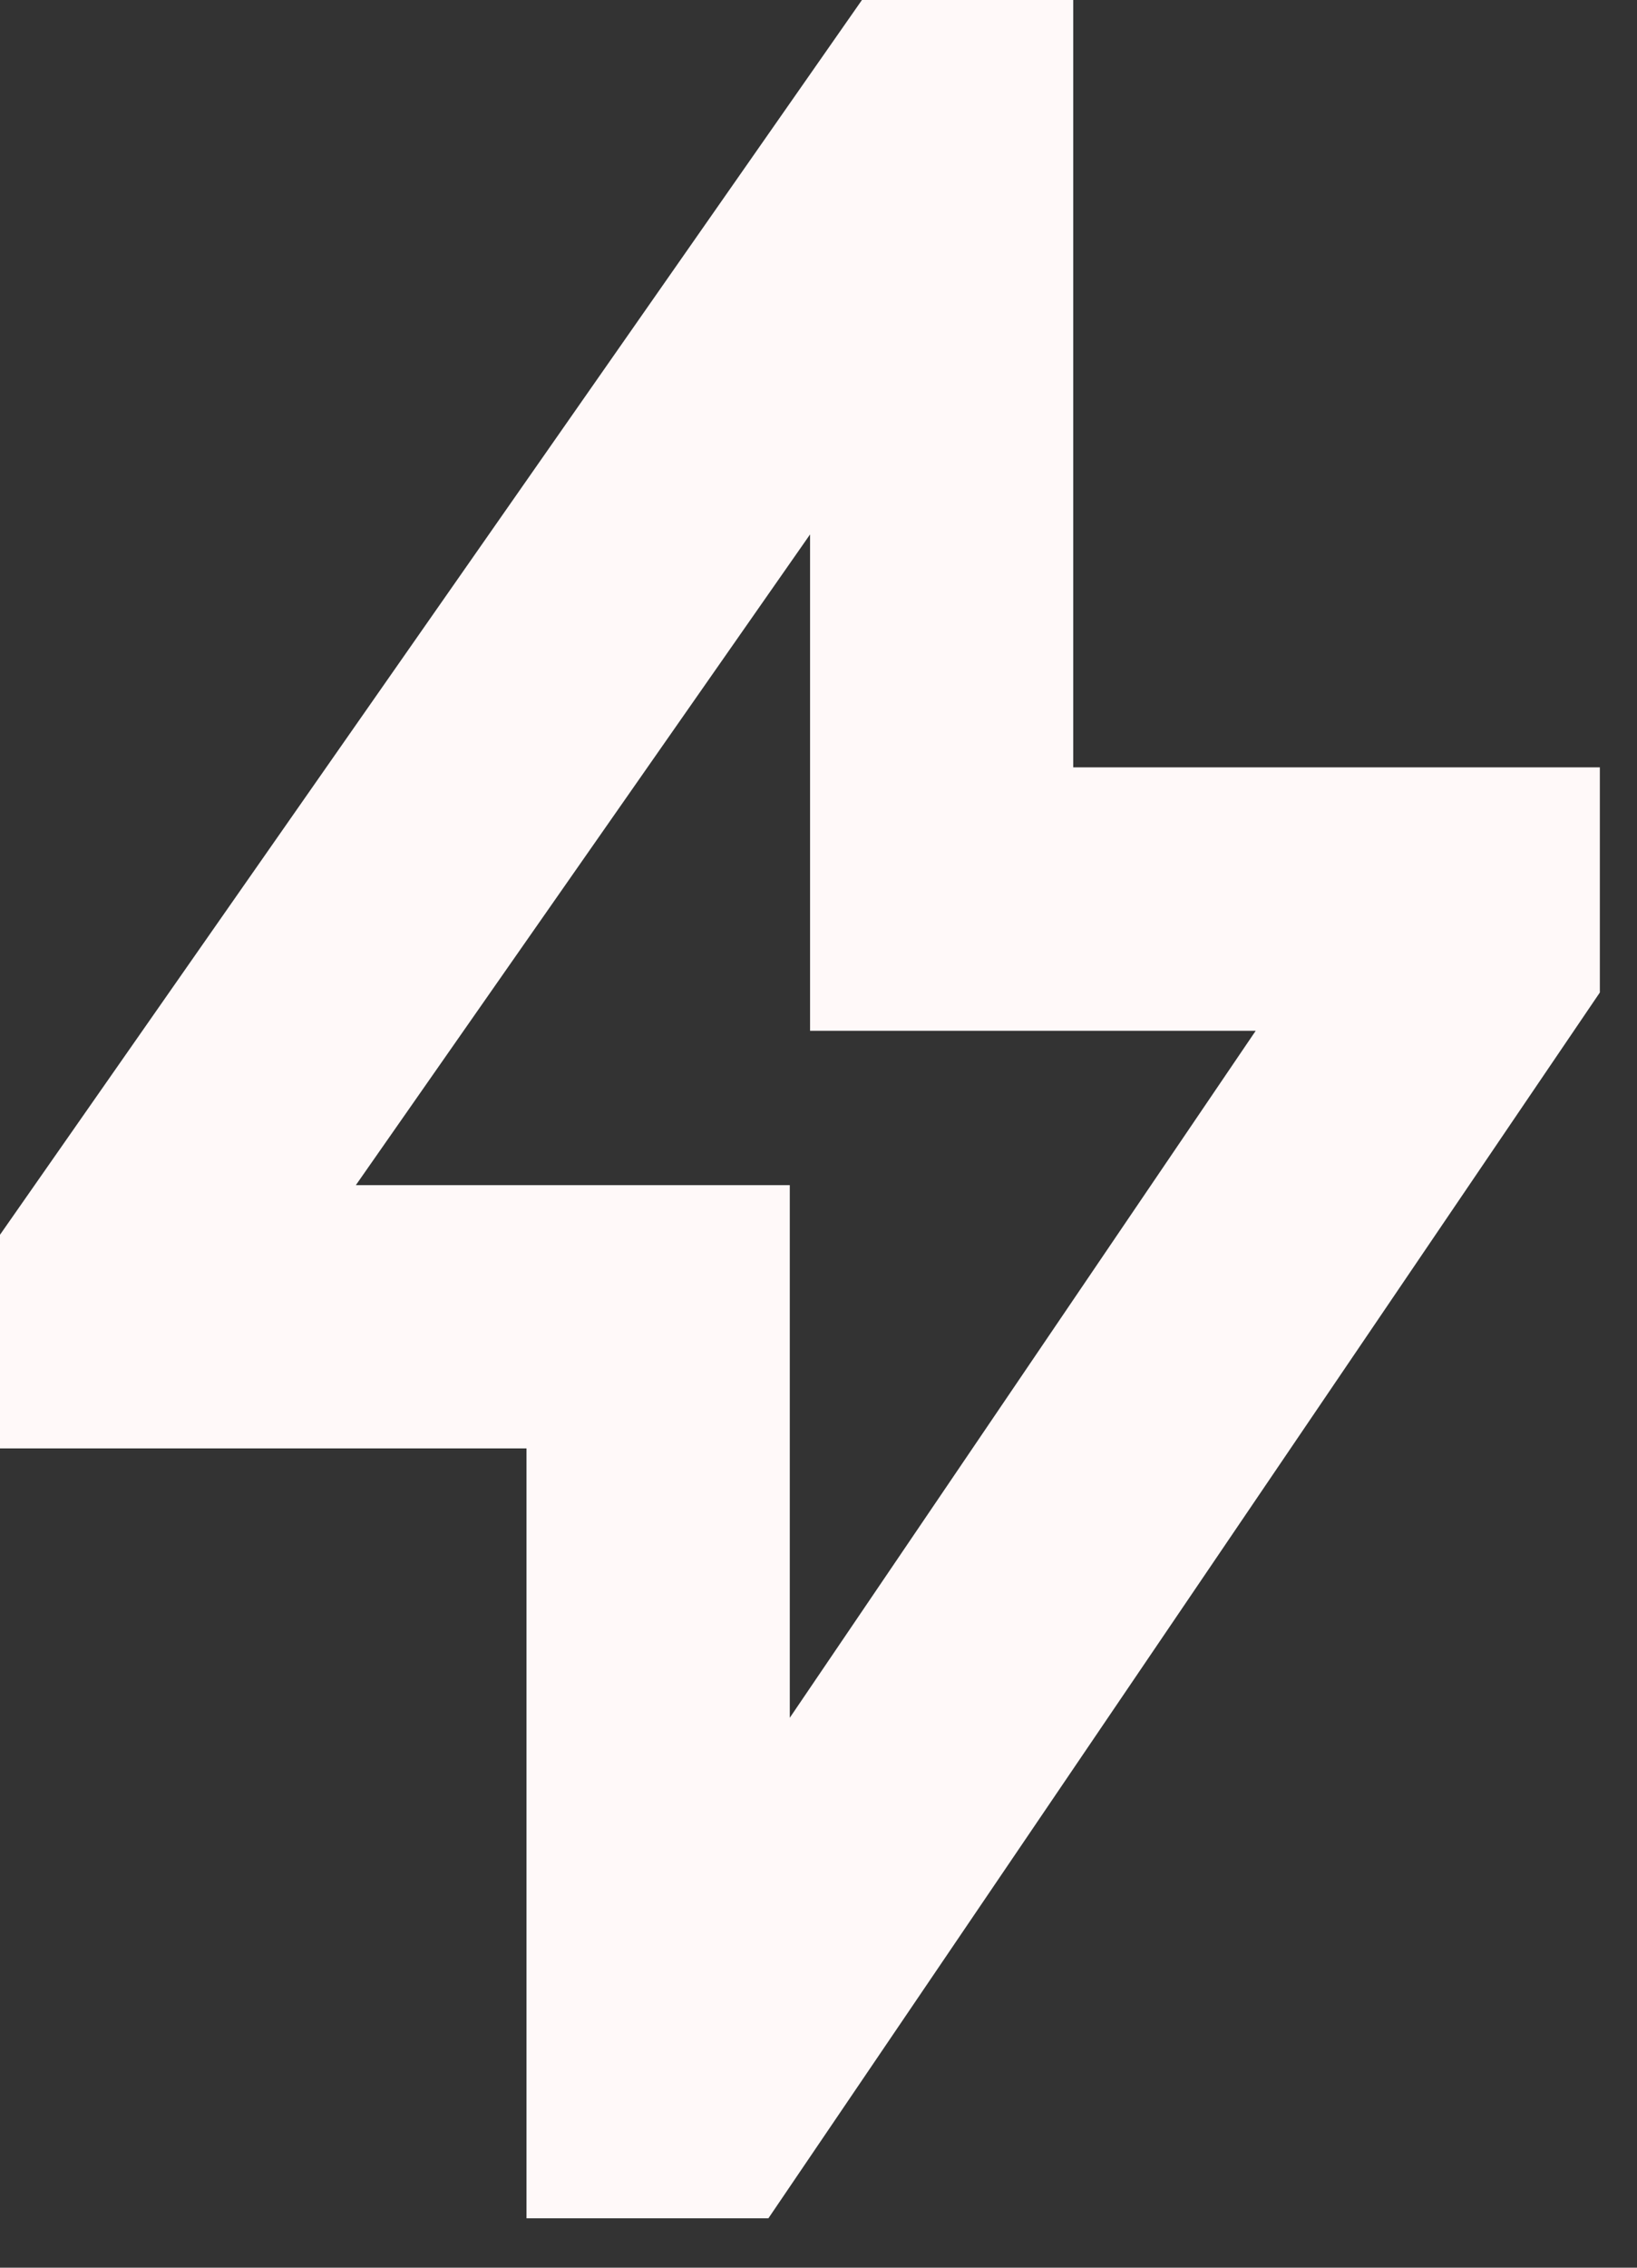 <svg width="13" height="18" viewBox="0 0 13 18" fill="none" xmlns="http://www.w3.org/2000/svg">
<rect x="0" y="0" width="13" height="18" fill="#333333" stroke="none"/>
<path fill-rule="evenodd" clip-rule="evenodd" d="M6.845 0H8.523V6.091H12.705V7.878L6.102 17.608H4.181V11.497H0V9.801L6.845 0ZM6.433 4.242L2.826 9.407H6.272V13.635L9.972 8.182H6.433V4.242Z" fill="#FFF9F9"/>
</svg>

